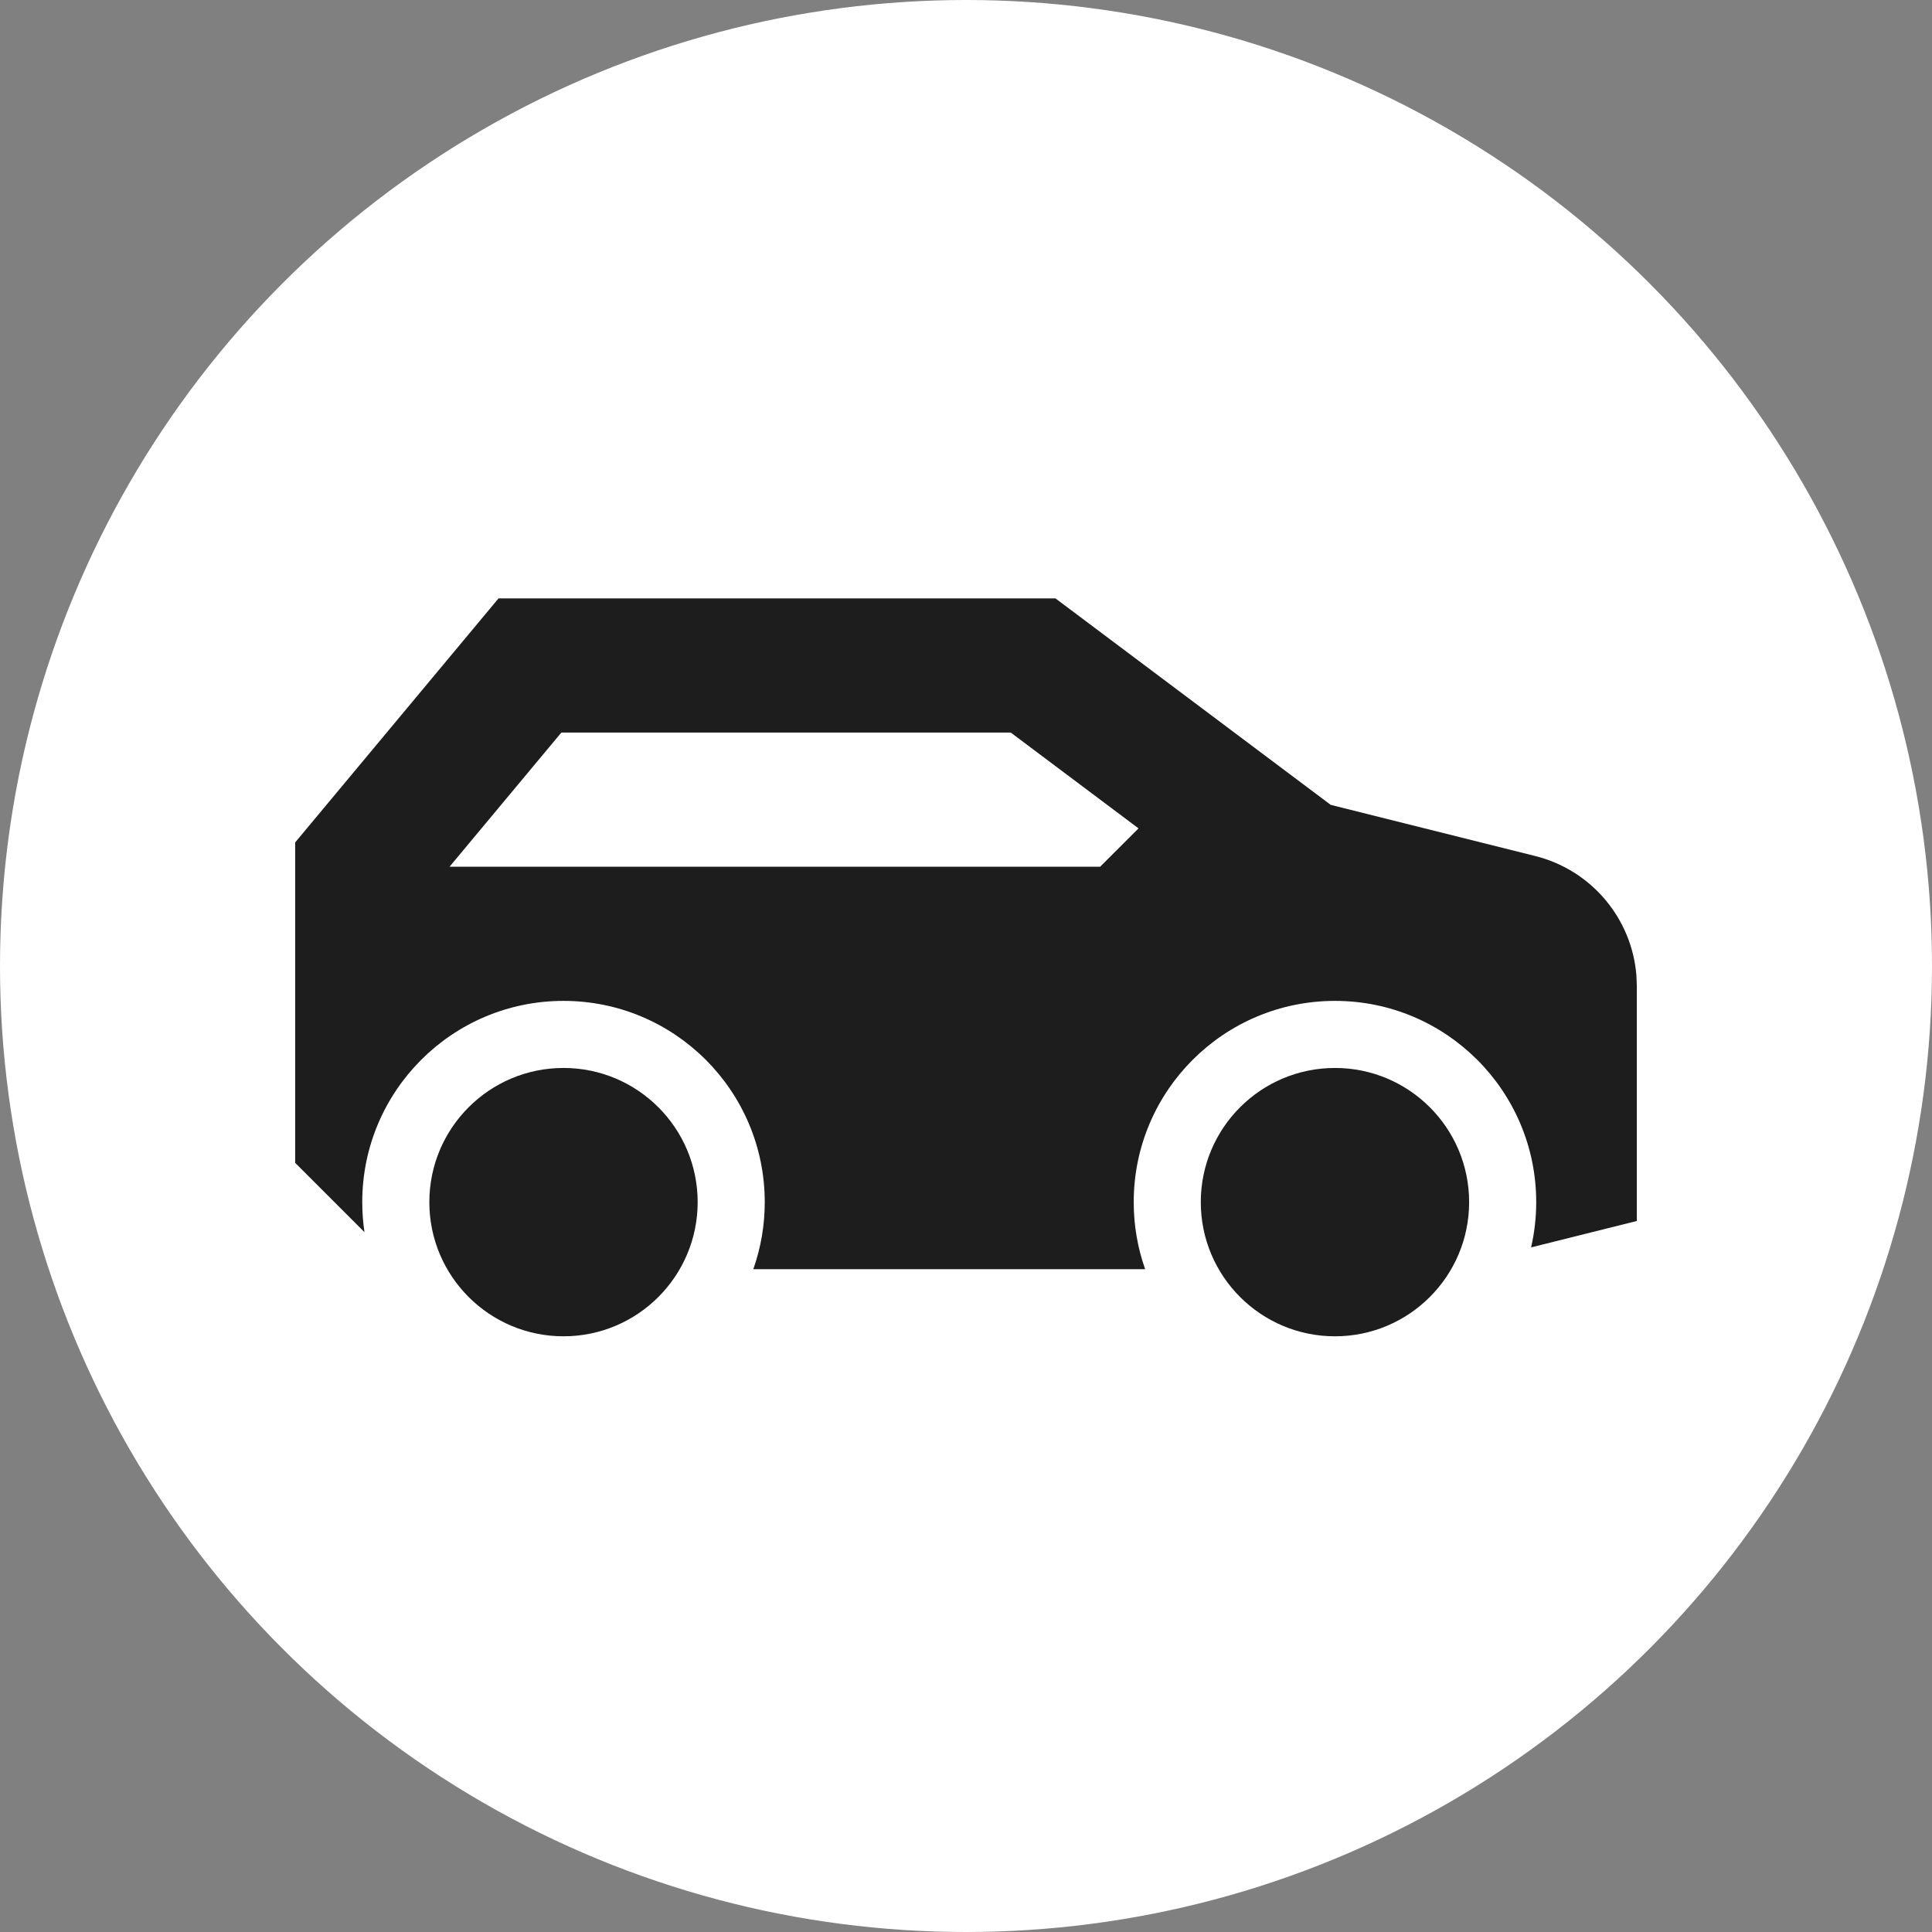 <svg width="120" height="120" viewBox="0 0 120 120" fill="none" xmlns="http://www.w3.org/2000/svg">
<rect x="0" y="0" width="120" height="120" fill="#808080" stroke="none"/>
<circle cx="60" cy="60" r="60" fill="white"/>
<path fill-rule="evenodd" clip-rule="evenodd" d="M35 66.333C39.602 66.333 43.333 70.064 43.333 74.667C43.333 79.269 39.602 83 35 83C30.398 83 26.667 79.269 26.667 74.667C26.667 70.064 30.398 66.333 35 66.333ZM82.917 66.333C87.519 66.333 91.25 70.064 91.25 74.667C91.25 79.269 87.519 83 82.917 83C78.314 83 74.583 79.269 74.583 74.667C74.583 70.064 78.314 66.333 82.917 66.333ZM65.555 37.167L66.667 38L82.654 49.992L95.355 53.169C98.846 54.042 101.357 57.045 101.64 60.584L101.667 61.253V75.837L98.511 76.626L95.099 77.478C95.311 76.556 95.417 75.613 95.417 74.667C95.417 67.763 89.82 62.167 82.917 62.167C76.013 62.167 70.417 67.763 70.417 74.667C70.417 76.127 70.667 77.53 71.128 78.833H46.789C47.261 77.495 47.502 76.086 47.5 74.667C47.5 67.763 41.904 62.167 35 62.167C28.096 62.167 22.5 67.763 22.5 74.667C22.5 75.3 22.547 75.923 22.638 76.531L18.333 72.226V52.325L19.299 51.166L29.716 38.666L30.965 37.167H65.555ZM62.779 45.5H34.867L27.923 53.833H68.333L70.715 51.452L62.779 45.5Z" fill="#1D1D1D"/>
</svg>
